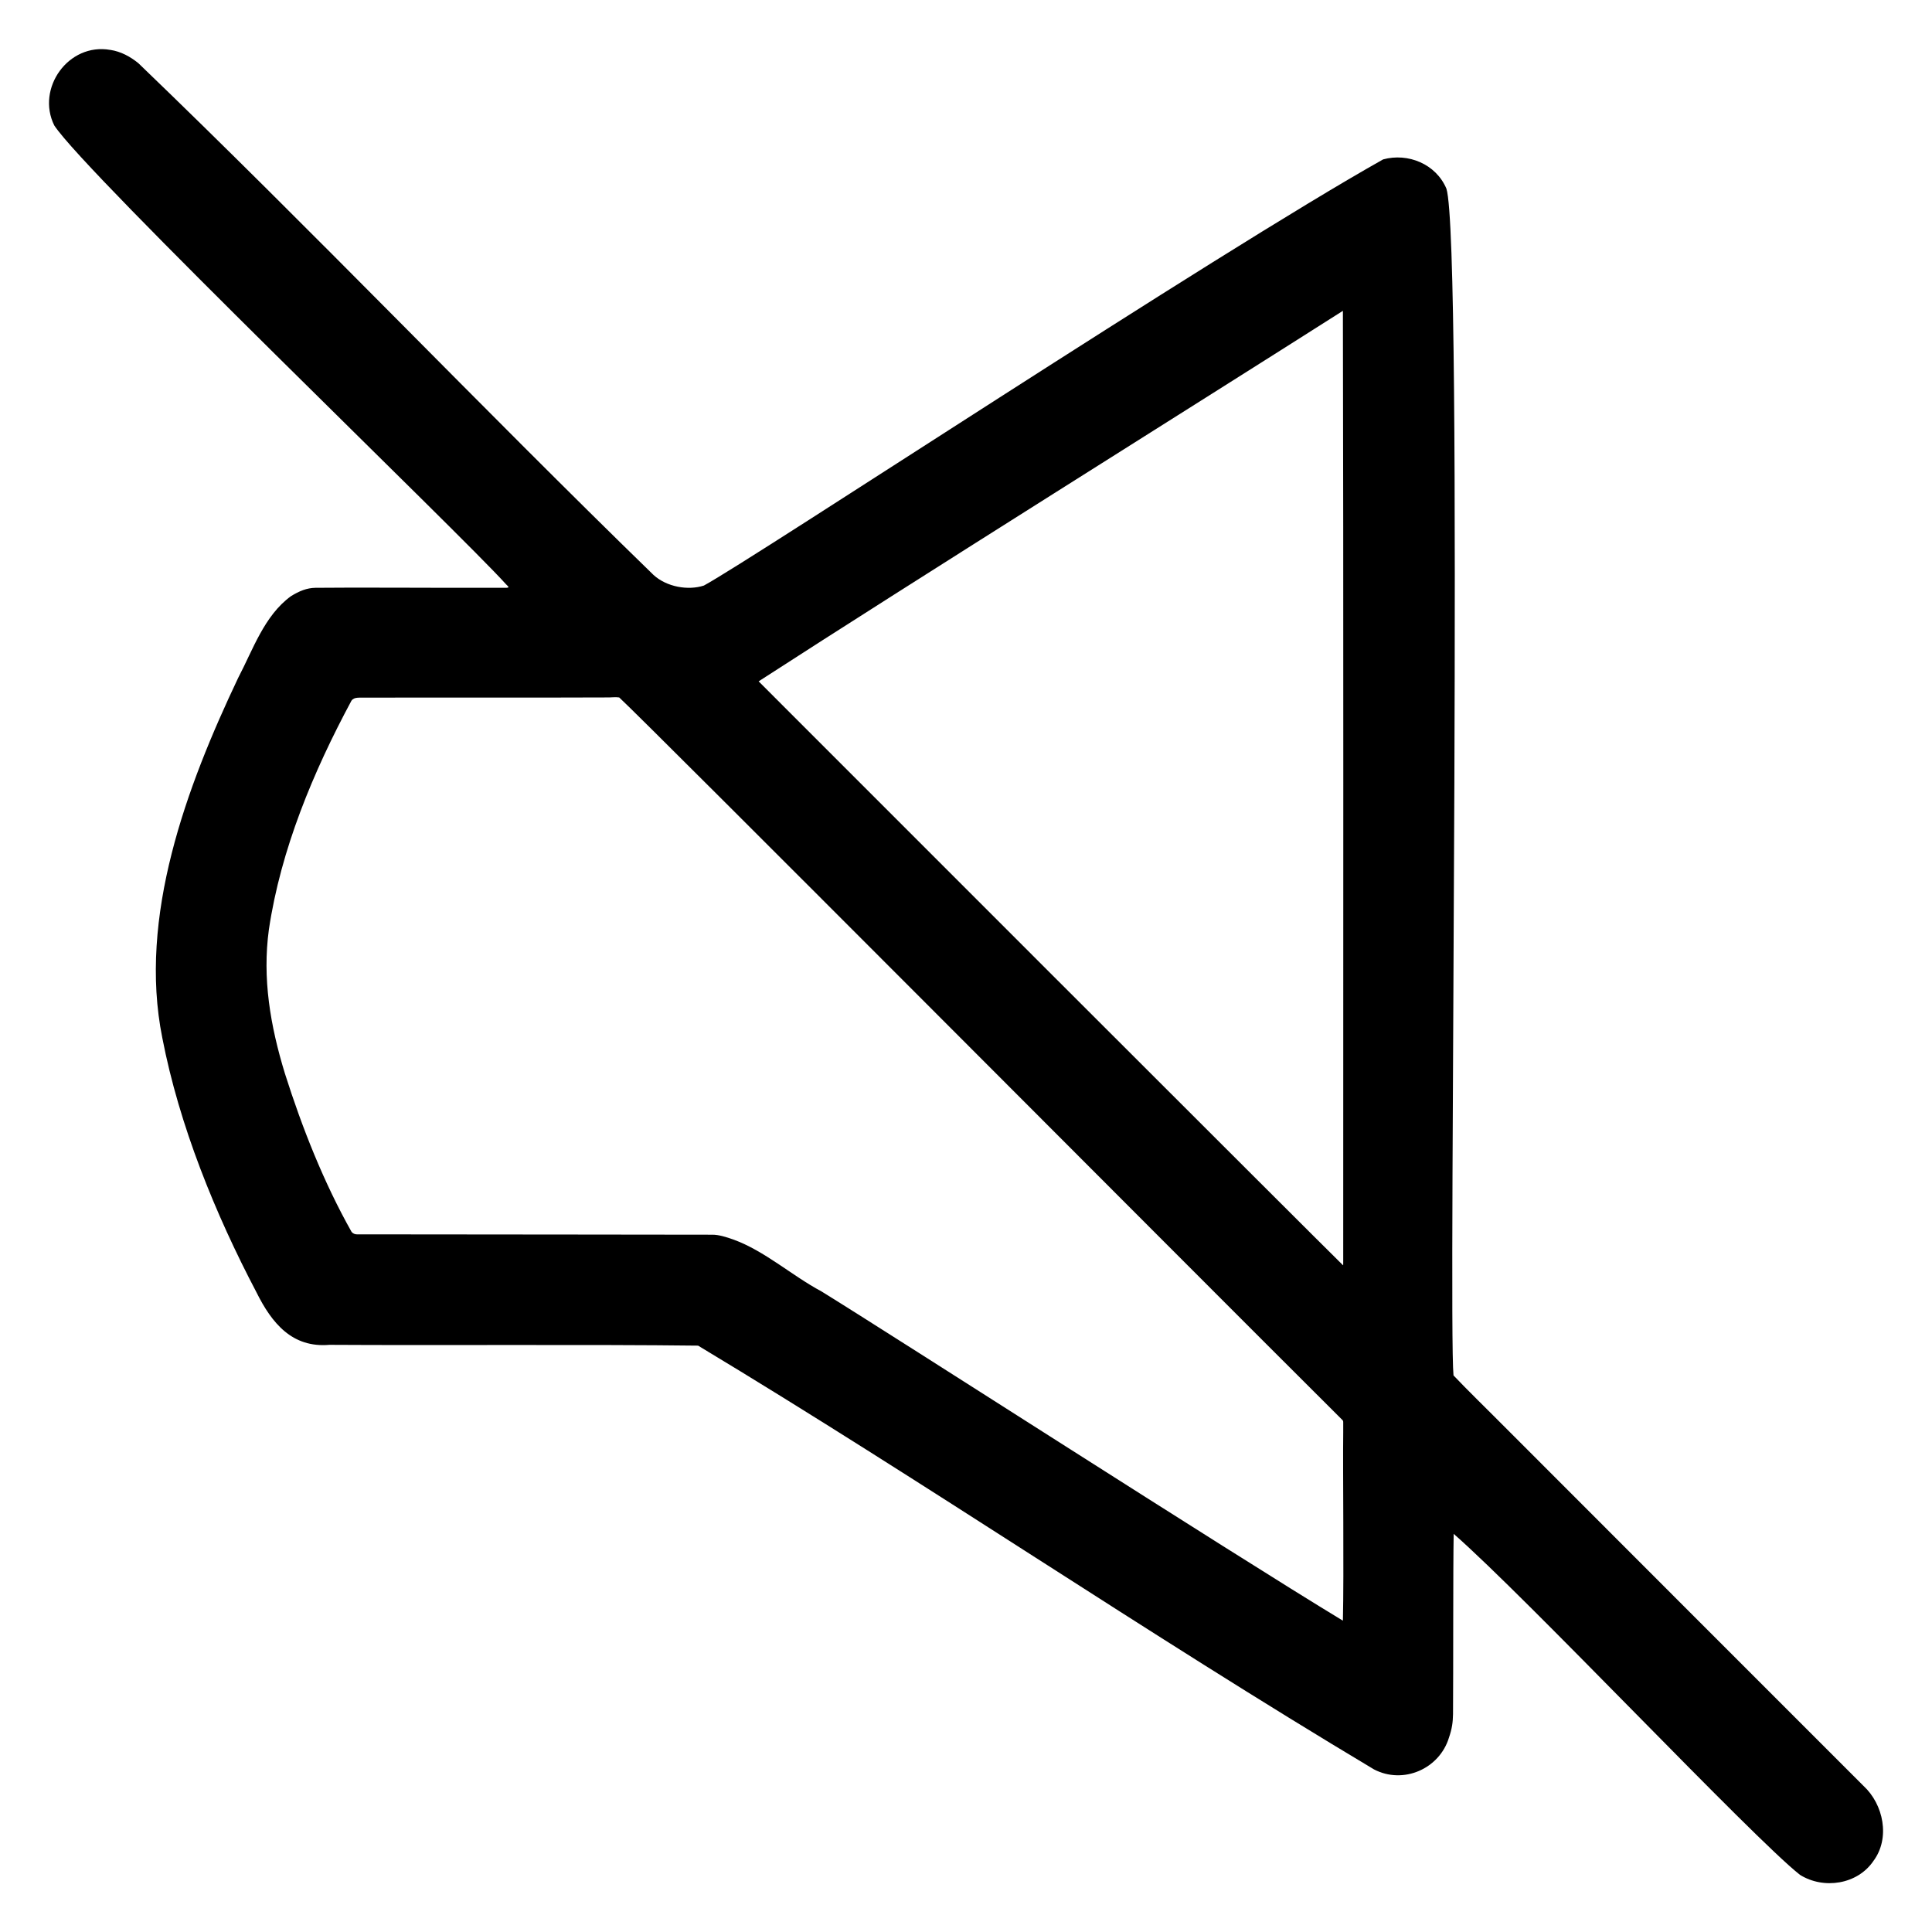 <svg viewBox="0 0 120 120" xmlns="http://www.w3.org/2000/svg" data-name="Layer 1" id="Layer_1">
  <g id="W2yc58.tif">
    <path d="M6.86,3.1c.65.1,1.24.42,1.74.83,10.83,10.41,21.22,21.31,31.99,31.78.82.75,2.15.98,3.13.66,3.15-1.71,31.72-20.59,42.19-26.47,1.54-.42,3.28.28,3.93,1.82,1.07,3.38.1,70.4.44,73.71.93.98,1.81,1.82,3.77,3.79,6.43,6.44,16.23,16.24,21.69,21.7,1.25,1.15,1.68,3.25.62,4.67-.99,1.46-3.09,1.78-4.56.86-2.94-2.31-16.97-17.21-21.51-21.18-.04,2.2-.02,8.59-.04,11.2-.01.51-.06.89-.25,1.45-.59,1.95-2.84,2.93-4.66,1.98-14.16-8.46-27.86-17.82-41.98-26.32-6.6-.08-16.33-.01-22.9-.05-2.32.2-3.58-1.35-4.53-3.26-2.56-4.87-4.8-10.37-5.85-15.81-1.51-7.51,1.5-15.59,4.71-22.35.92-1.75,1.62-3.87,3.28-5.08.52-.32.98-.51,1.52-.52,2.22-.03,7.99.01,10.77,0,.33,0,.64,0,.96,0,.43.01.23-.08.1-.23C28.63,33.17,5.33,10.8,3.37,7.79c-1.14-2.3.88-5.15,3.48-4.69h.01ZM83.42,19.3c-9.13,5.81-26.71,16.81-36.3,23.02,1.75,1.76,34.8,34.81,36.3,36.27.02-.02,0-.12.01-.3,0-16.52.02-43.49-.02-58.99h0ZM83.41,100.67c.07-3.04-.01-9.36.02-11.7,0-.31,0-.5,0-.6,0-.1,0-.12-.06-.18-10.76-10.72-43.07-43.17-44.91-44.87-.28-.04-.42.01-.91,0-4.16.02-11.3,0-14.86.01-.35.02-.68-.06-.86.19-2.37,4.41-4.39,9.24-5.13,14.22-.41,3.02.08,5.95,1,8.95,1.07,3.37,2.41,6.76,4.14,9.83.1.11.21.15.36.15.46,0,1.44,0,2.76,0,5.16,0,17.15.02,19.29.02.4,0,.85.14,1.3.3,1.94.7,3.65,2.25,5.47,3.22,4.51,2.78,25.2,16.1,32.4,20.46h0Z"></path>
  </g>
</svg>